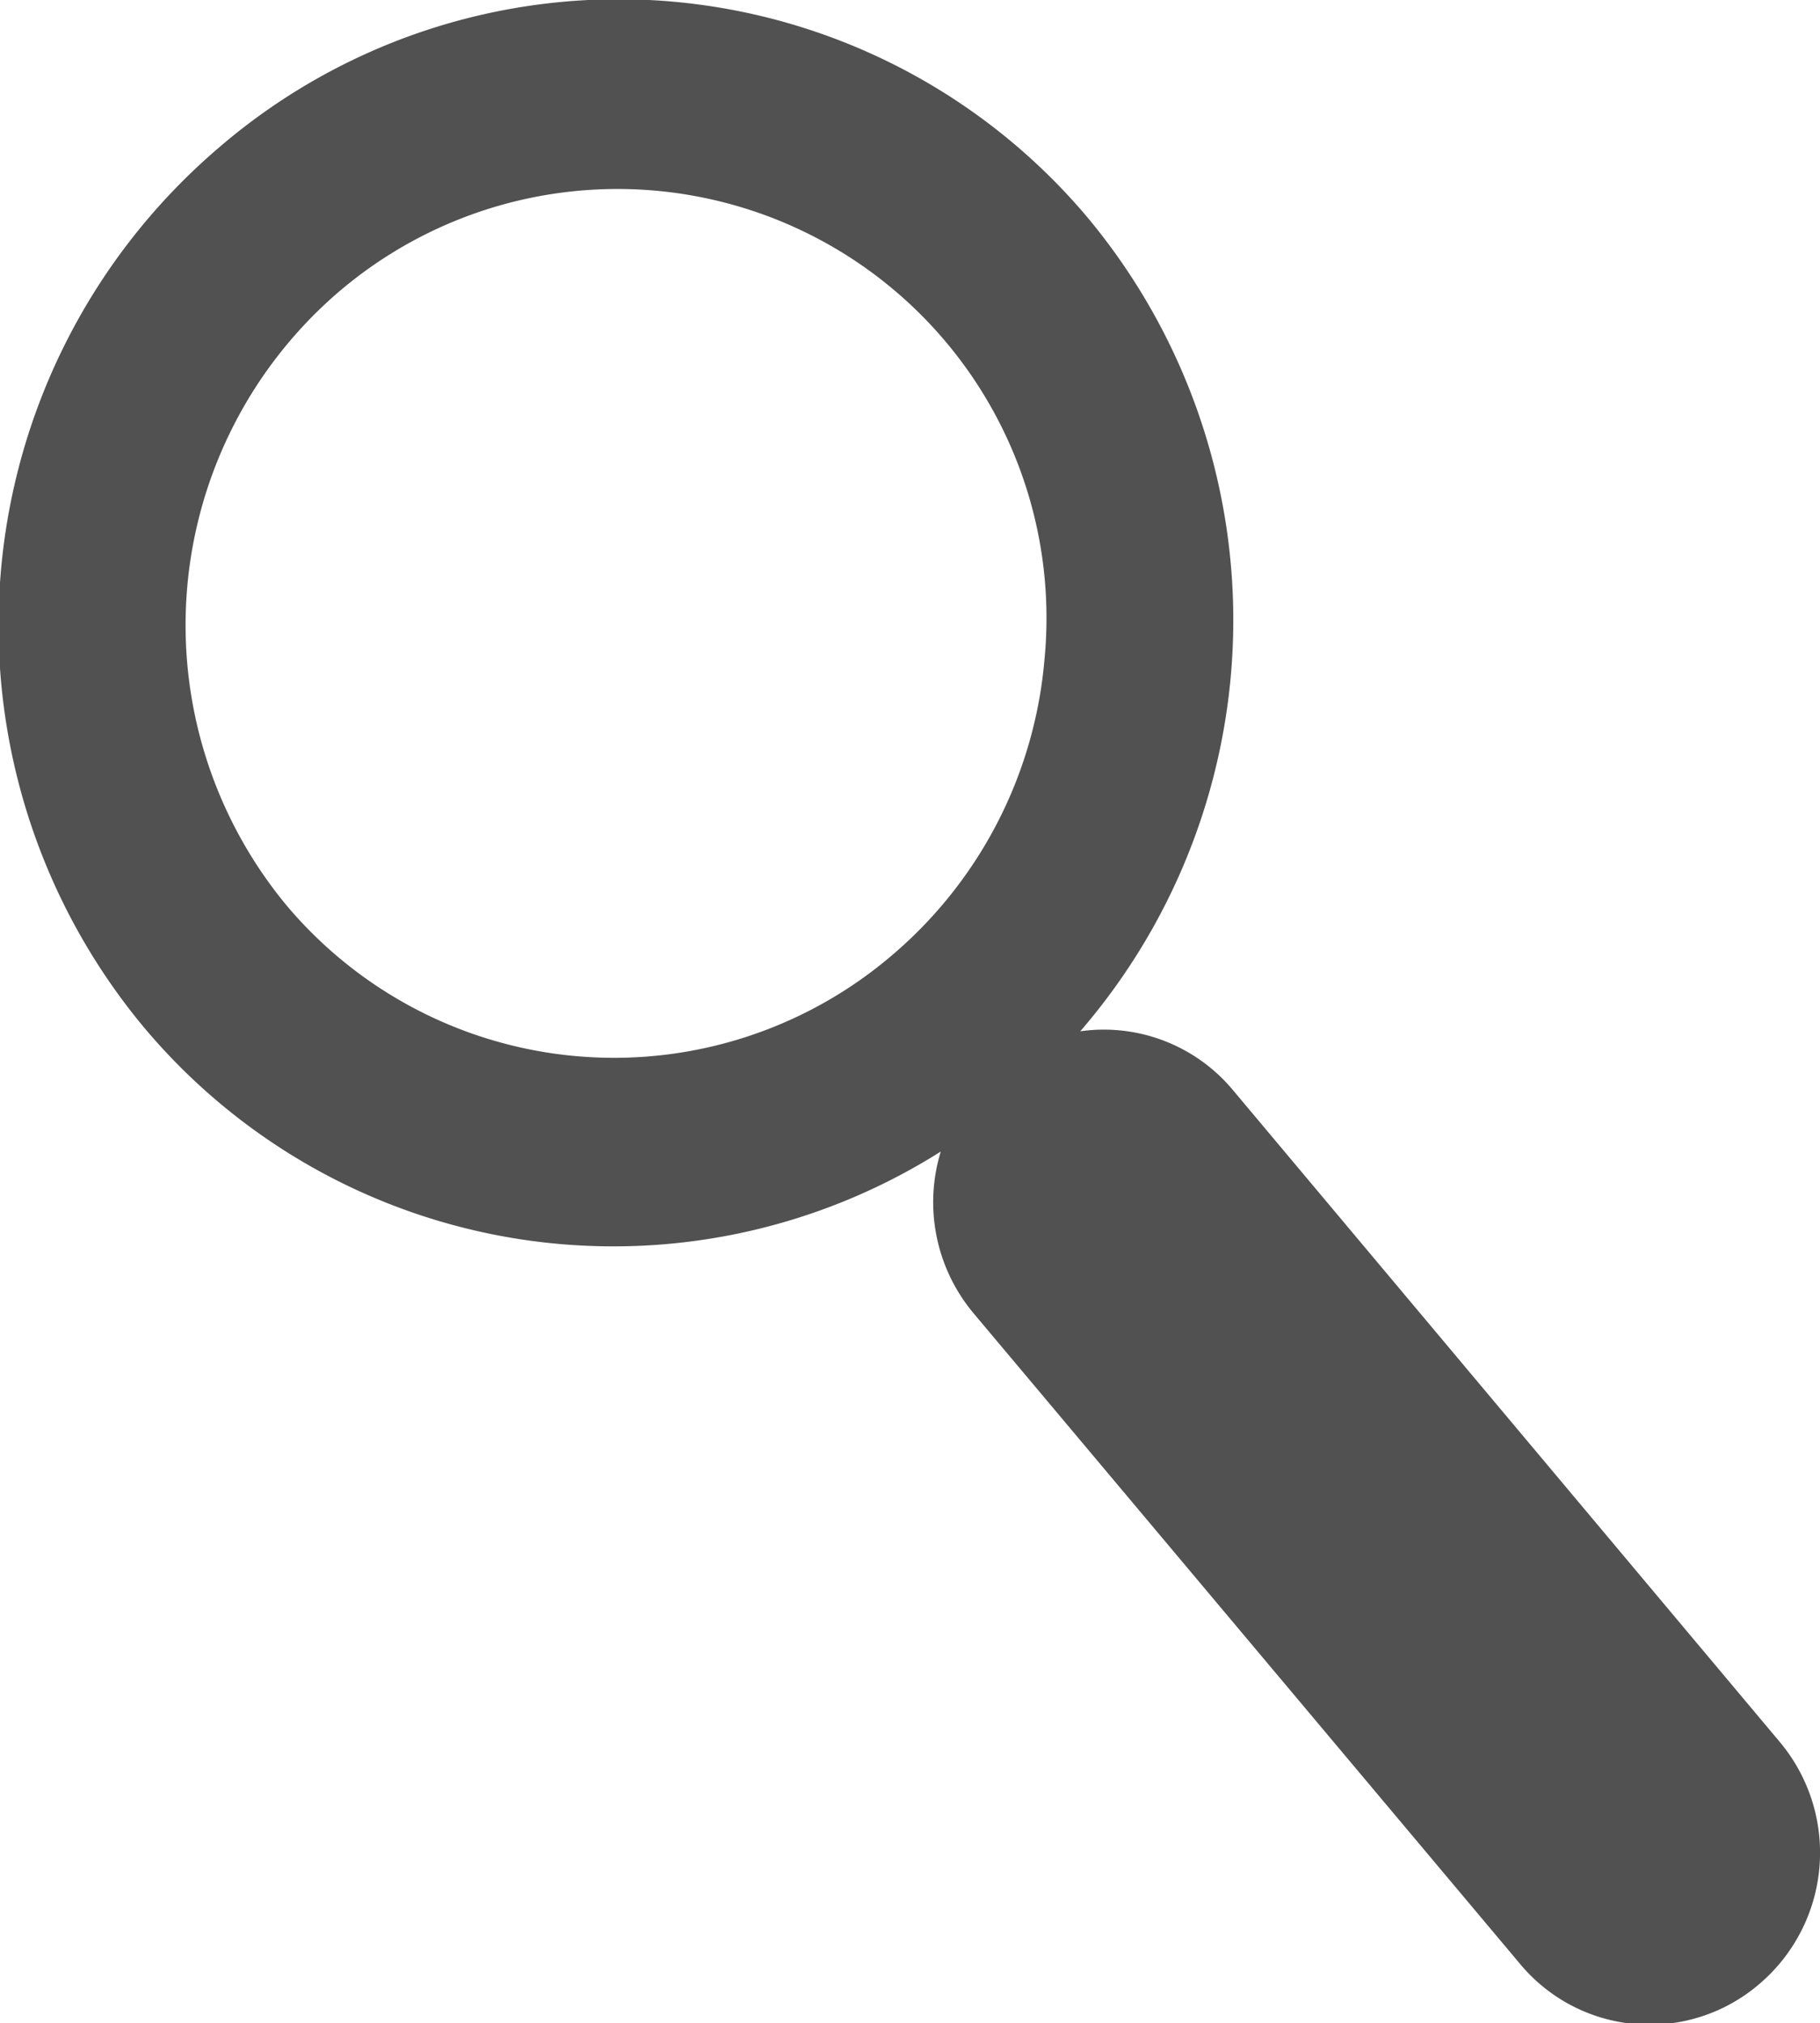 <svg xmlns="http://www.w3.org/2000/svg" width="26.62" height="29.594"><path d="M1594.12 77.139a2.463 2.463 0 0 1-3.5-.279l-8.01-9.537a2.531 2.531 0 0 1-.47-2.354 8.96 8.96 0 0 1-11.65-1.811 9.19 9.19 0 0 1 1.08-12.864 8.963 8.963 0 0 1 12.72 1.016 9.2 9.2 0 0 1-.11 11.9 2.457 2.457 0 0 1 2.23.856l8 9.537a2.521 2.521 0 0 1-.29 3.536Zm-10.46-19.4a6.275 6.275 0 0 0-10.33-5.341 6.426 6.426 0 0 0-.76 8.969 6.26 6.26 0 0 0 8.88.711 6.391 6.391 0 0 0 2.21-4.343Z" transform="translate(-1568.38 -48.125)" style="fill:#515151;fill-rule:evenodd"/></svg>